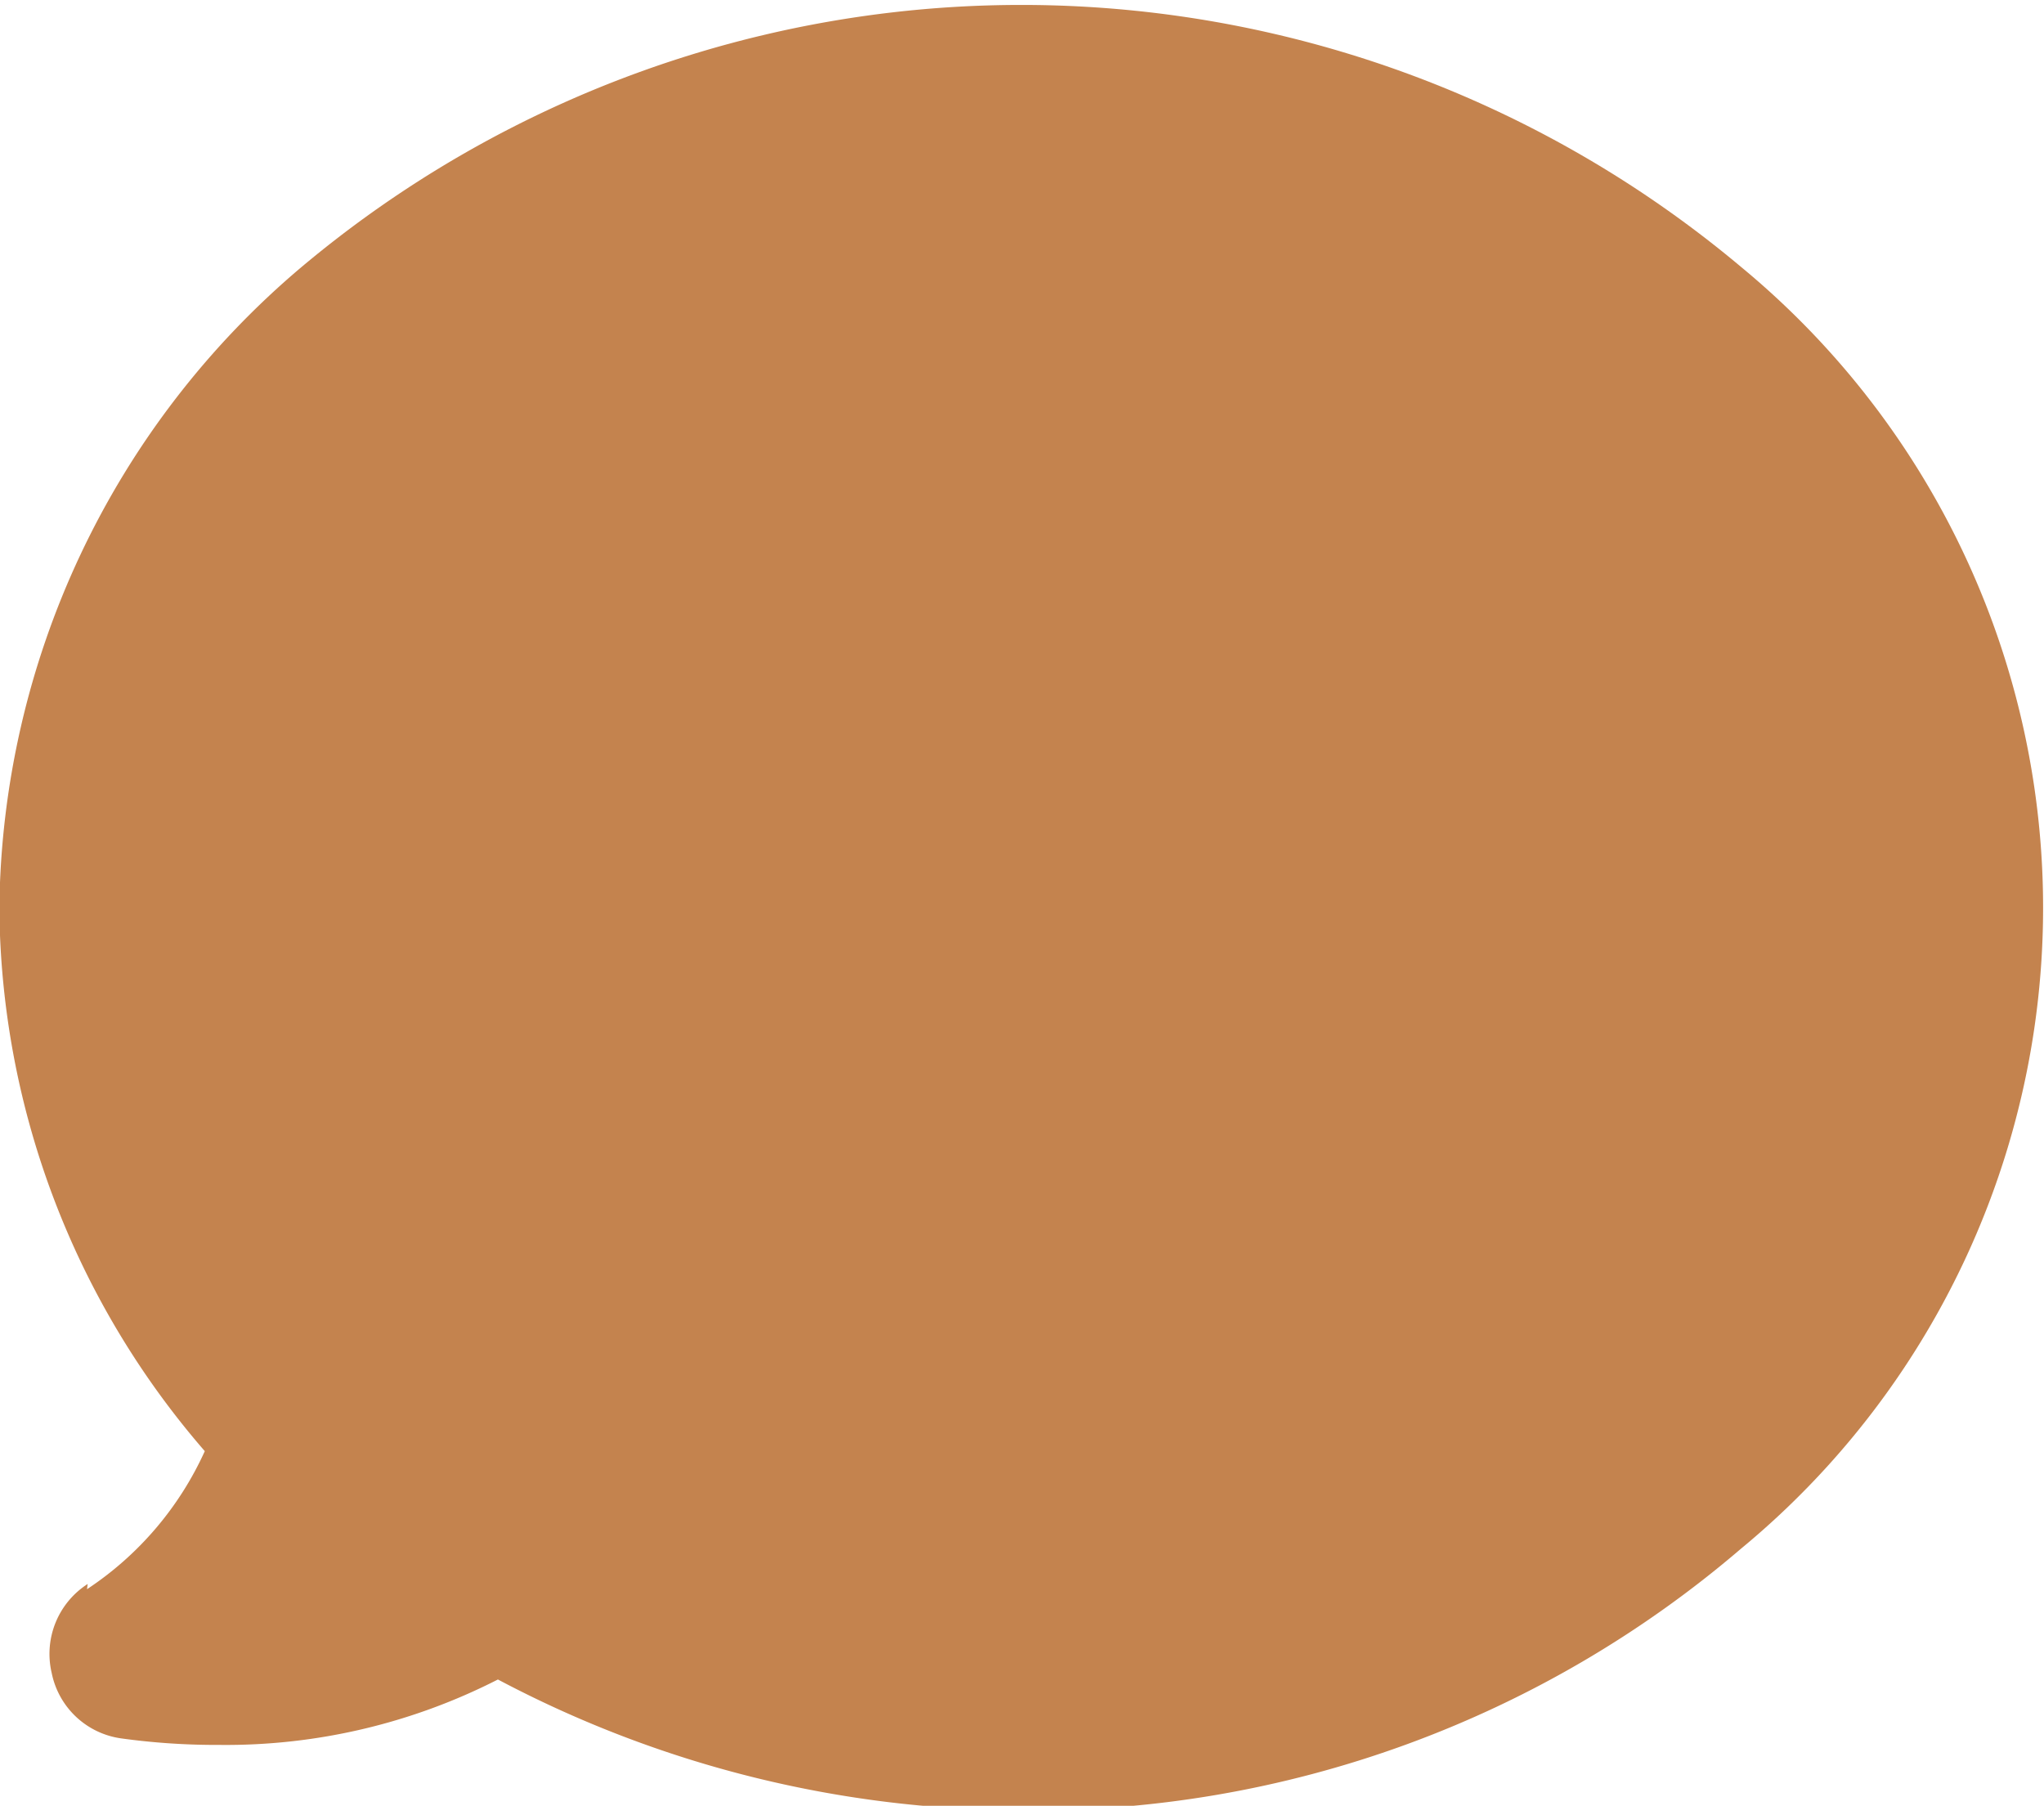 <svg xmlns="http://www.w3.org/2000/svg" viewBox="0 0 31.24 27.6" fill="#c4834e"><path d="M342.12,180.88a1.27,1.27,0,0,0-.55,1.36,1.26,1.26,0,0,0,1.06,1,10.61,10.61,0,0,0,1.5.1,9.14,9.14,0,0,0,4.26-1,17.16,17.16,0,0,0,8,2,16.62,16.62,0,0,0,11-4,12.7,12.7,0,0,0,0-19.59,17.11,17.11,0,0,0-22,0,13,13,0,0,0-4.62,9.8,12.81,12.81,0,0,0,3.14,8.3,5,5,0,0,1-1.8,2.11Z" transform="translate(-340.78 -156.67)"/></svg>